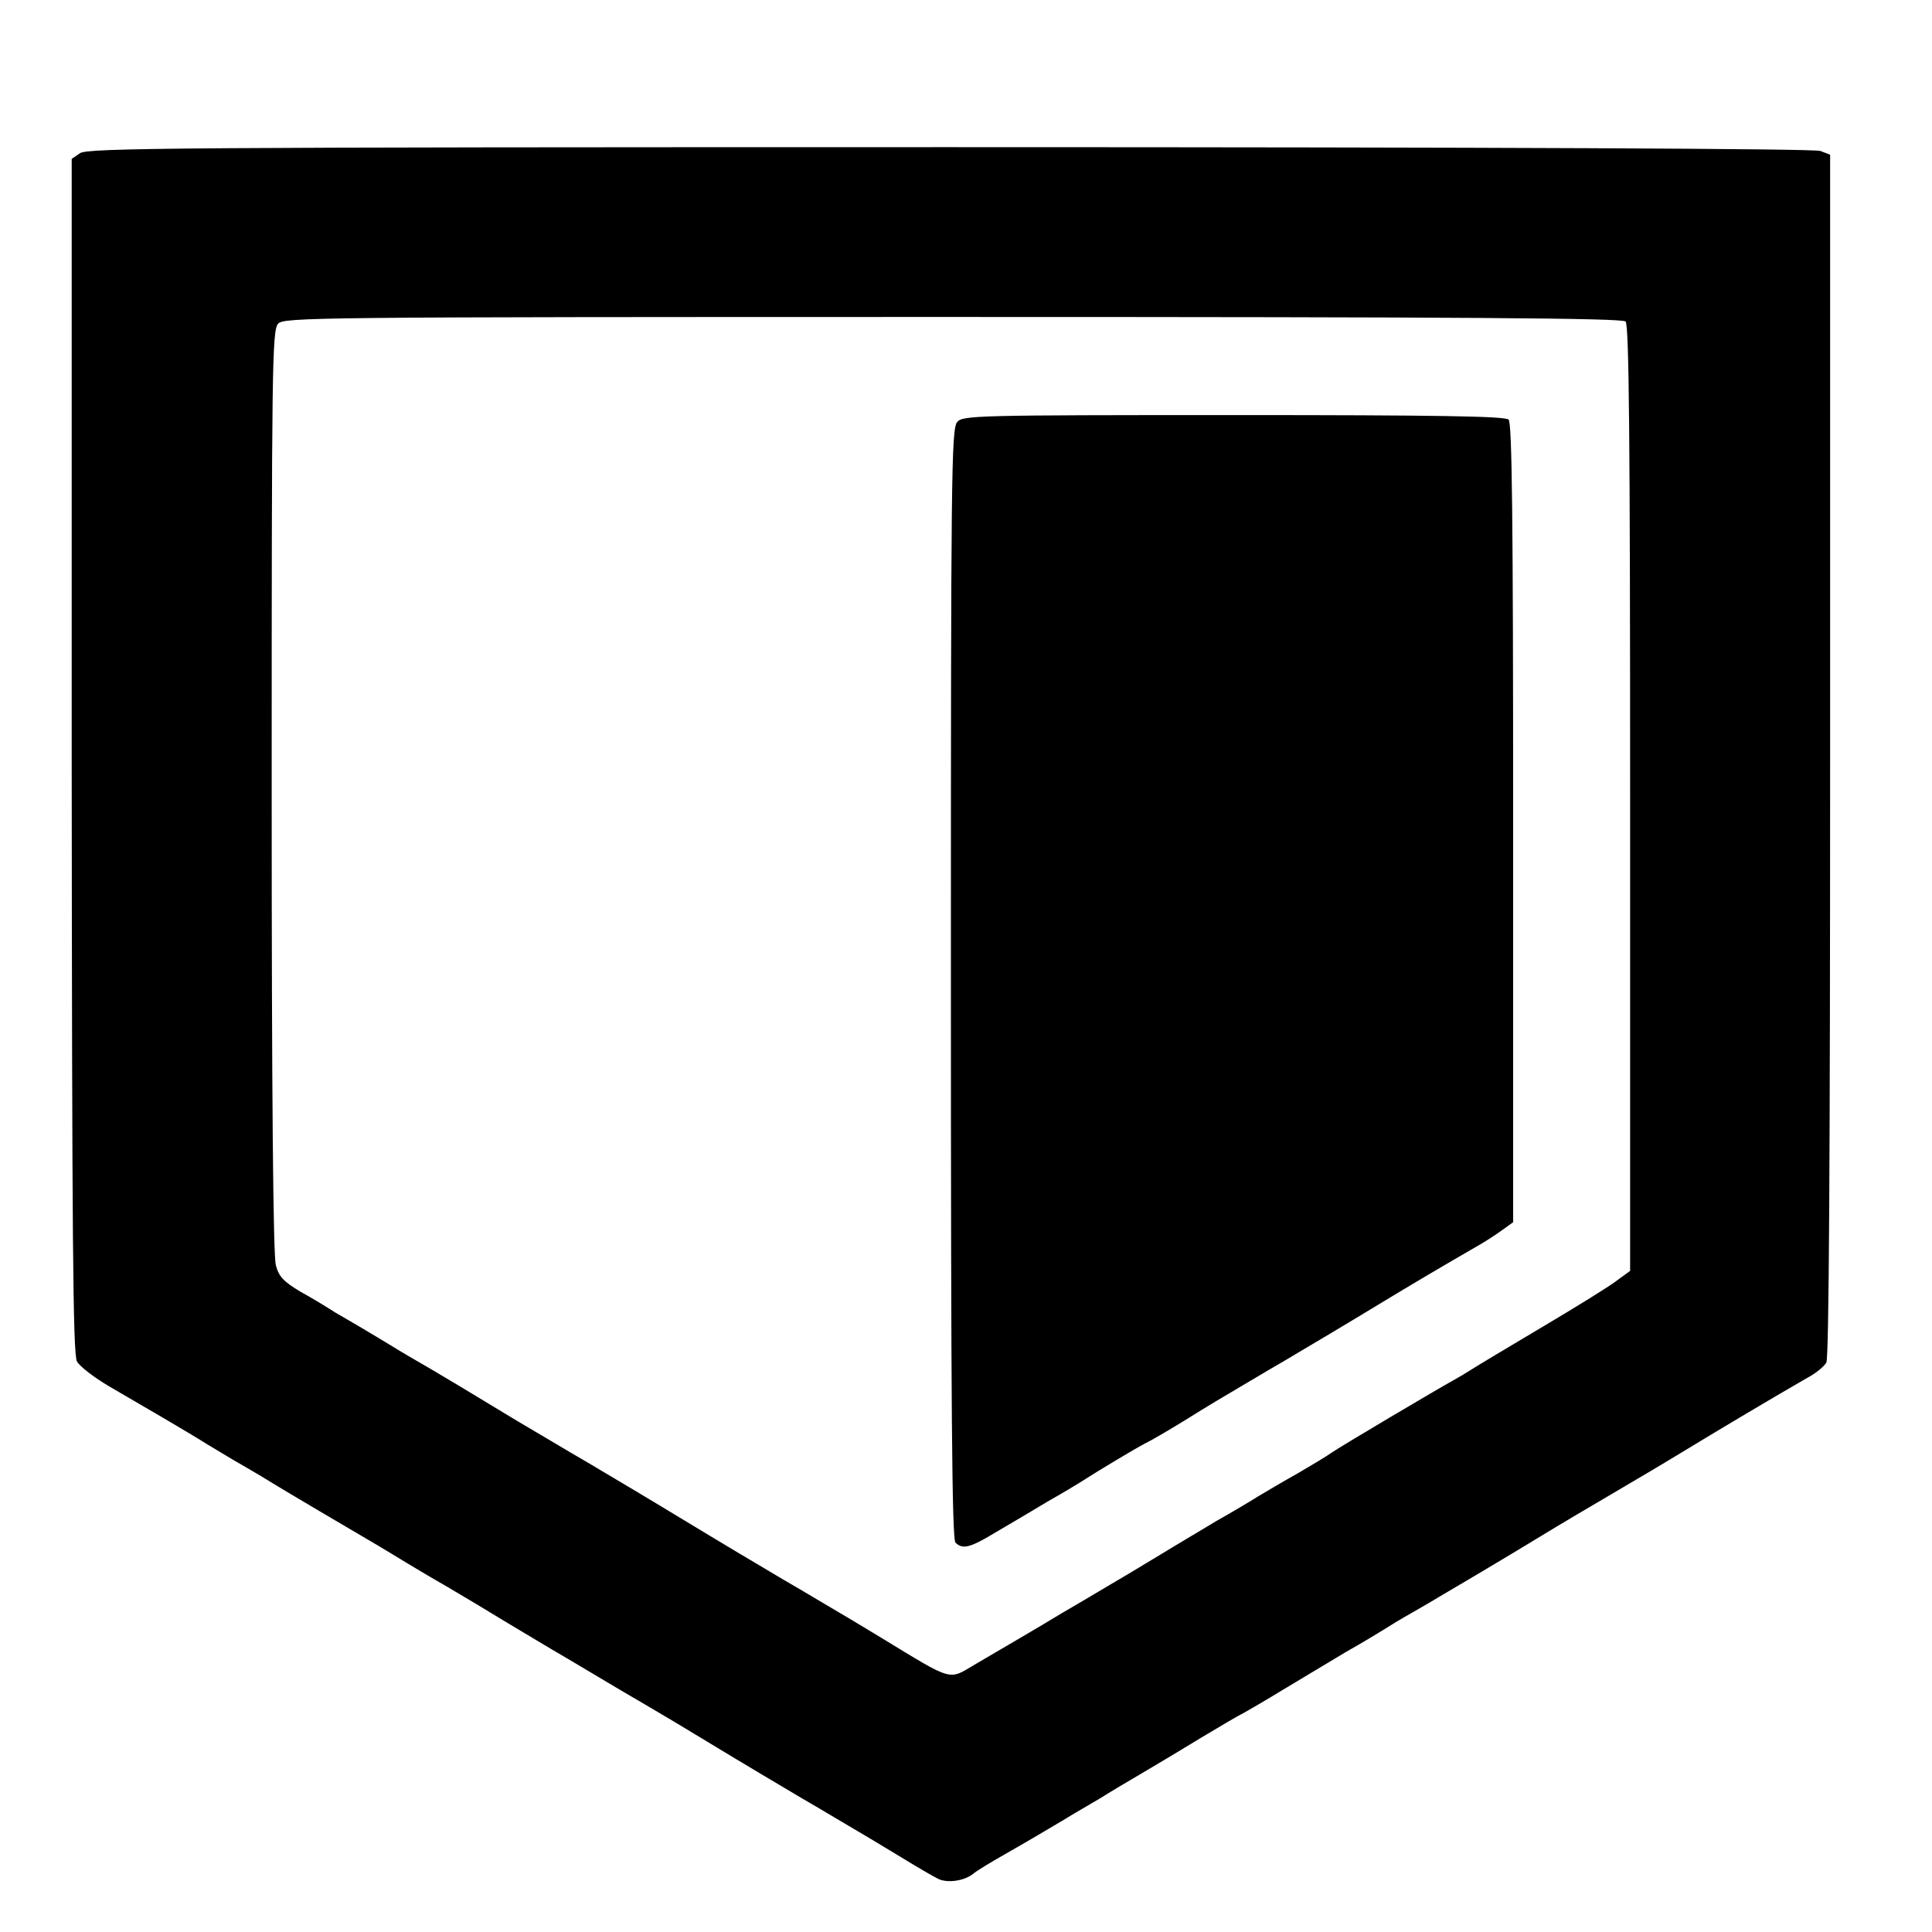 <?xml version="1.0" standalone="no"?>
<!DOCTYPE svg PUBLIC "-//W3C//DTD SVG 20010904//EN"
 "http://www.w3.org/TR/2001/REC-SVG-20010904/DTD/svg10.dtd">
<svg version="1.0" xmlns="http://www.w3.org/2000/svg"
 width="512pt" height="512pt" viewBox="0 0 512 512"
 preserveAspectRatio="xMidYMid meet">
<g transform="translate(0,512) scale(0.1,-0.1)"
fill="#000000" stroke="none">
<path d="M212 4714 l-22 -15 0 -1582 c1 -1268 3 -1587 14 -1605 7 -13 46 -43
87 -67 41 -24 106 -62 144 -84 39 -23 88 -52 110 -66 22 -13 56 -34 75 -45 19
-11 52 -30 72 -42 34 -21 80 -49 281 -167 43 -25 90 -54 105 -63 15 -9 63 -38
107 -63 44 -26 116 -69 160 -96 44 -26 113 -68 153 -91 40 -24 88 -52 106 -63
18 -11 66 -39 107 -63 41 -24 110 -65 154 -92 44 -27 113 -68 153 -92 40 -24
88 -52 106 -63 19 -11 67 -39 107 -63 41 -24 110 -65 154 -92 44 -27 90 -54
103 -60 26 -11 69 -4 92 15 8 7 46 30 83 51 37 21 85 49 105 61 20 12 53 31
72 43 19 11 53 31 75 44 22 14 72 44 110 66 39 23 111 66 160 96 50 30 99 59
110 64 11 6 61 35 110 65 50 30 122 73 160 96 39 22 84 49 100 59 17 11 50 31
75 45 25 14 62 36 82 48 20 12 70 41 110 65 40 24 109 65 153 92 44 27 127 76
185 110 58 34 141 83 185 110 44 27 113 68 153 92 40 24 90 53 110 65 20 12
54 31 74 43 21 11 42 29 48 39 7 13 10 535 10 1611 l0 1590 -26 10 c-16 6
-849 10 -2307 10 -2050 0 -2285 -2 -2305 -16z m4096 -446 c9 -9 12 -304 12
-1264 l0 -1252 -33 -24 c-17 -14 -106 -69 -197 -123 -91 -54 -176 -105 -190
-114 -14 -9 -34 -21 -45 -27 -44 -24 -302 -177 -325 -193 -14 -10 -54 -34 -90
-55 -36 -20 -83 -48 -105 -61 -22 -14 -71 -43 -110 -65 -38 -23 -106 -63 -150
-90 -44 -27 -113 -68 -154 -92 -40 -24 -88 -52 -107 -63 -52 -32 -181 -107
-232 -137 -69 -41 -55 -45 -247 72 -44 27 -113 68 -154 92 -40 24 -88 52 -107
63 -18 11 -66 39 -106 63 -40 24 -109 65 -153 92 -44 27 -113 68 -153 92 -40
24 -88 52 -106 63 -19 11 -67 39 -107 63 -41 24 -110 65 -154 92 -44 27 -111
67 -150 90 -38 22 -88 51 -110 65 -22 13 -56 34 -75 45 -19 11 -51 30 -72 42
-20 13 -61 38 -92 55 -45 27 -57 40 -65 70 -7 26 -11 439 -11 1257 0 1121 1
1221 17 1238 15 17 84 18 1788 18 1364 0 1774 -3 1783 -12z"/>
<path d="M2537 4002 c-16 -17 -17 -135 -17 -1488 0 -1130 3 -1473 12 -1482 19
-19 39 -14 108 28 36 21 97 57 135 80 39 22 77 45 85 50 51 33 150 92 175 105
17 8 66 37 110 64 44 28 113 69 154 93 40 24 88 52 107 63 18 11 66 39 106 63
40 24 109 65 153 92 69 42 162 97 254 150 14 8 41 25 59 38 l32 23 0 1058 c0
809 -3 1060 -12 1069 -9 9 -185 12 -728 12 -682 0 -718 -1 -733 -18z"/>
</g>
</svg>
